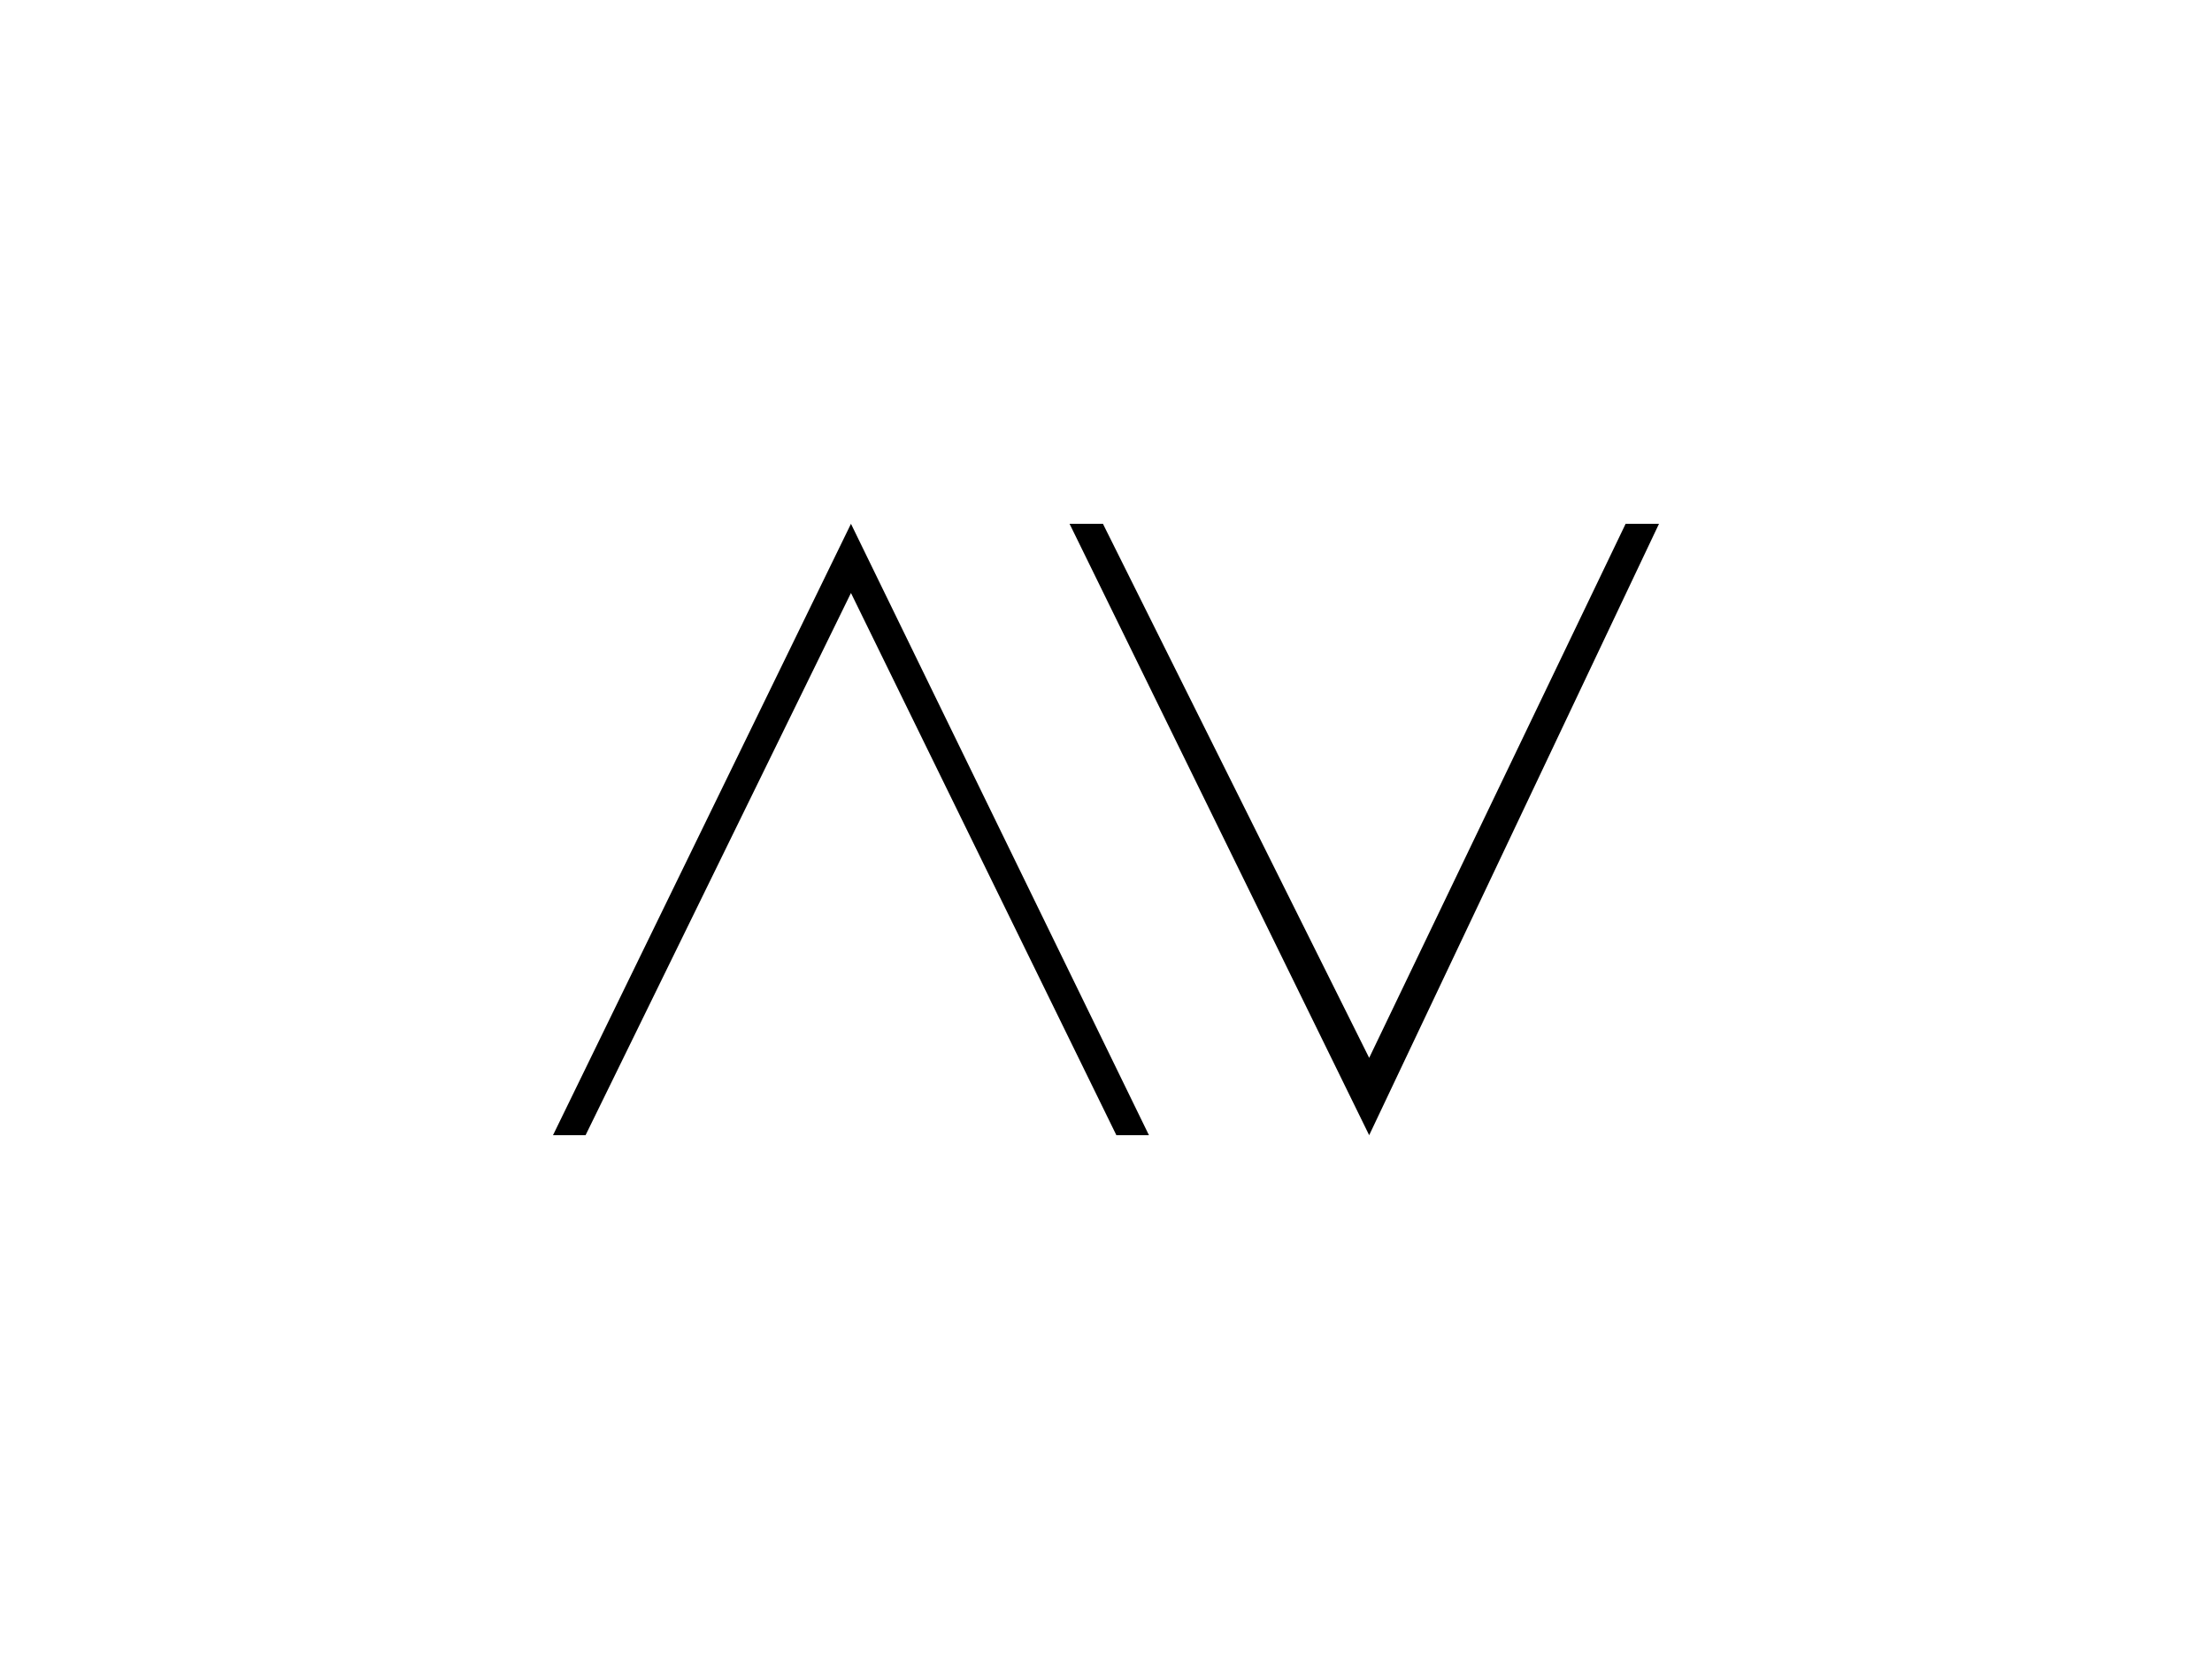 <?xml version="1.0" encoding="UTF-8" standalone="no"?>
<svg
   xmlns:dc="http://purl.org/dc/elements/1.1/"
   xmlns:cc="http://creativecommons.org/ns#"
   xmlns:rdf="http://www.w3.org/1999/02/22-rdf-syntax-ns#"
   xmlns:svg="http://www.w3.org/2000/svg"
   xmlns="http://www.w3.org/2000/svg"
   id="svg4"
   xml:space="preserve"
   viewBox="0 0 1024 768"
   y="0px"
   x="0px"
   version="1.1"><defs
     id="defs8" /><path
     id="path2"
     d="m393.94 242.48-137.94 283.04h15.076l122.86-251.01 122.87 251.01h15.076zm101.19 0l138.7 283.04 134.17-283.04h-15.45l-118.72 247.24-123.25-247.24z"
     fill="#000000" /></svg>